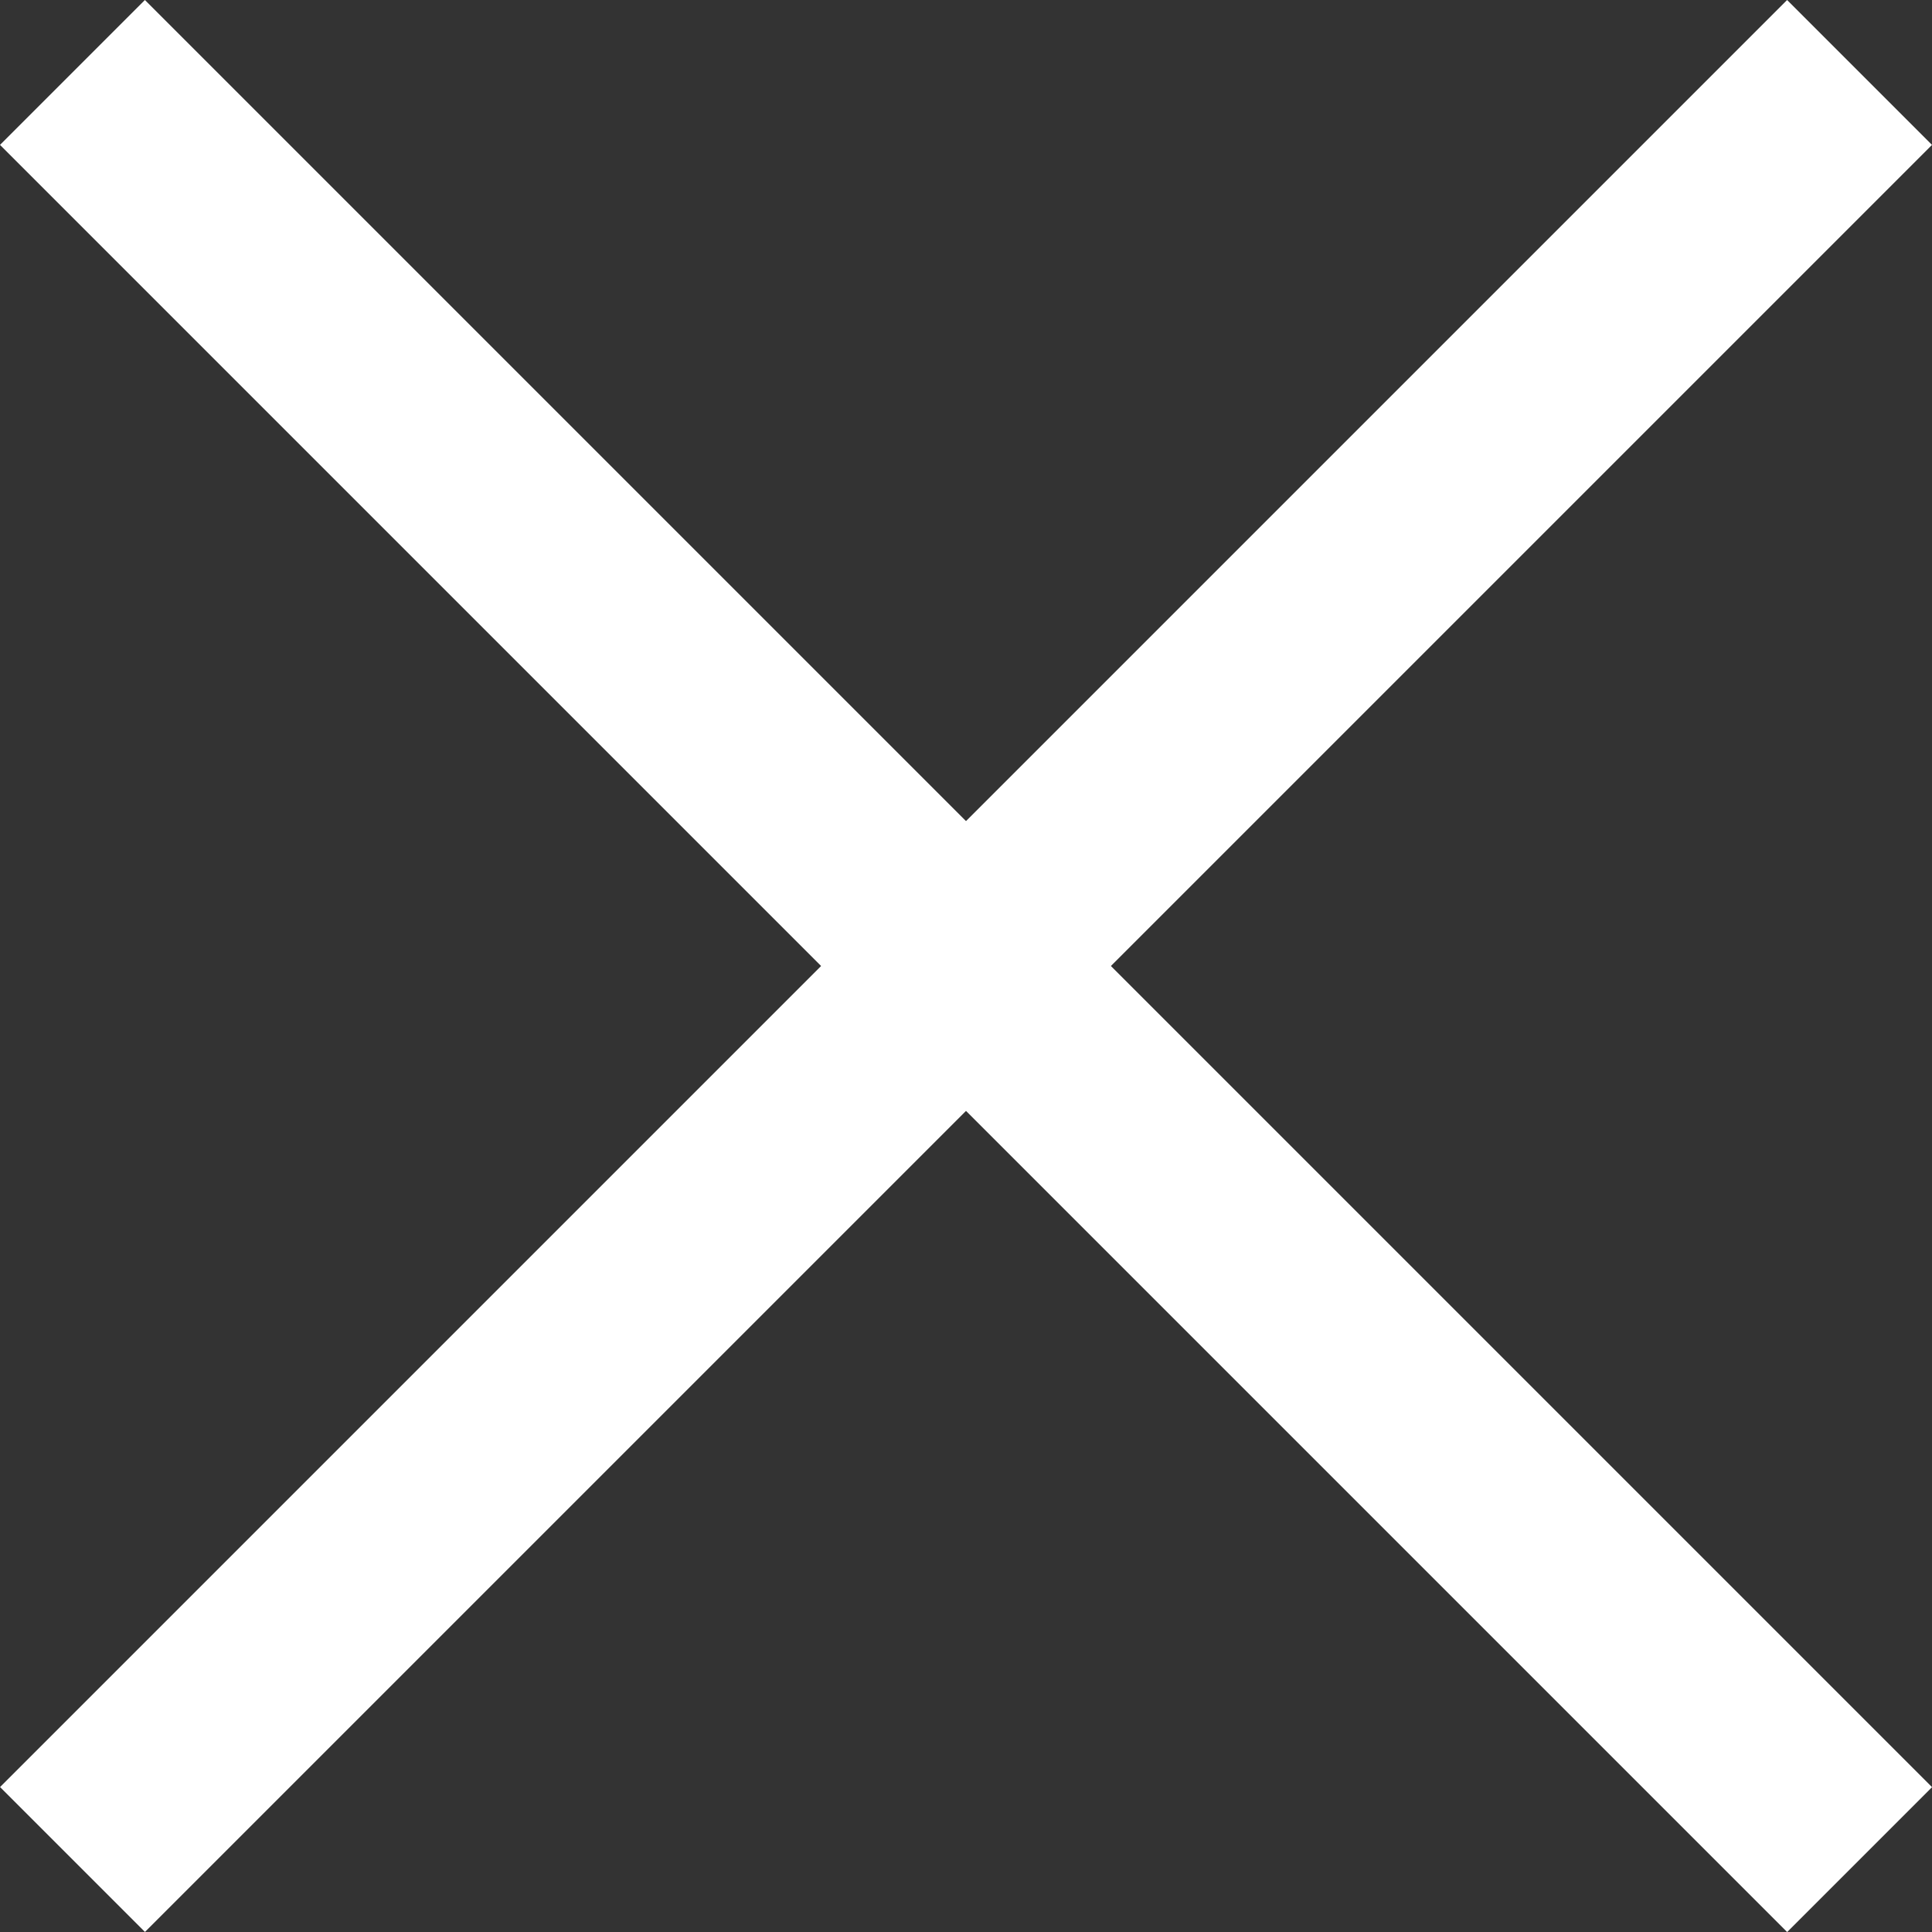 <svg xmlns="http://www.w3.org/2000/svg" width="13.2" height="13.2" viewBox="0 0 13.2 13.2">
  <rect x="0" y="0" width="13.2" height="13.2" fill="#333333" stroke="none"/>
  <g id="Group_1382" data-name="Group 1382" transform="translate(-891.005 -274.005)">
    <line id="Line_307" data-name="Line 307" x2="17.268" transform="translate(891.5 274.5) rotate(45)" fill="none" stroke="#fff" stroke-width="1.4"/>
    <line id="Line_308" data-name="Line 308" x2="17.267" transform="translate(903.71 274.5) rotate(135)" fill="none" stroke="#fff" stroke-width="1.4"/>
  </g>
</svg>
